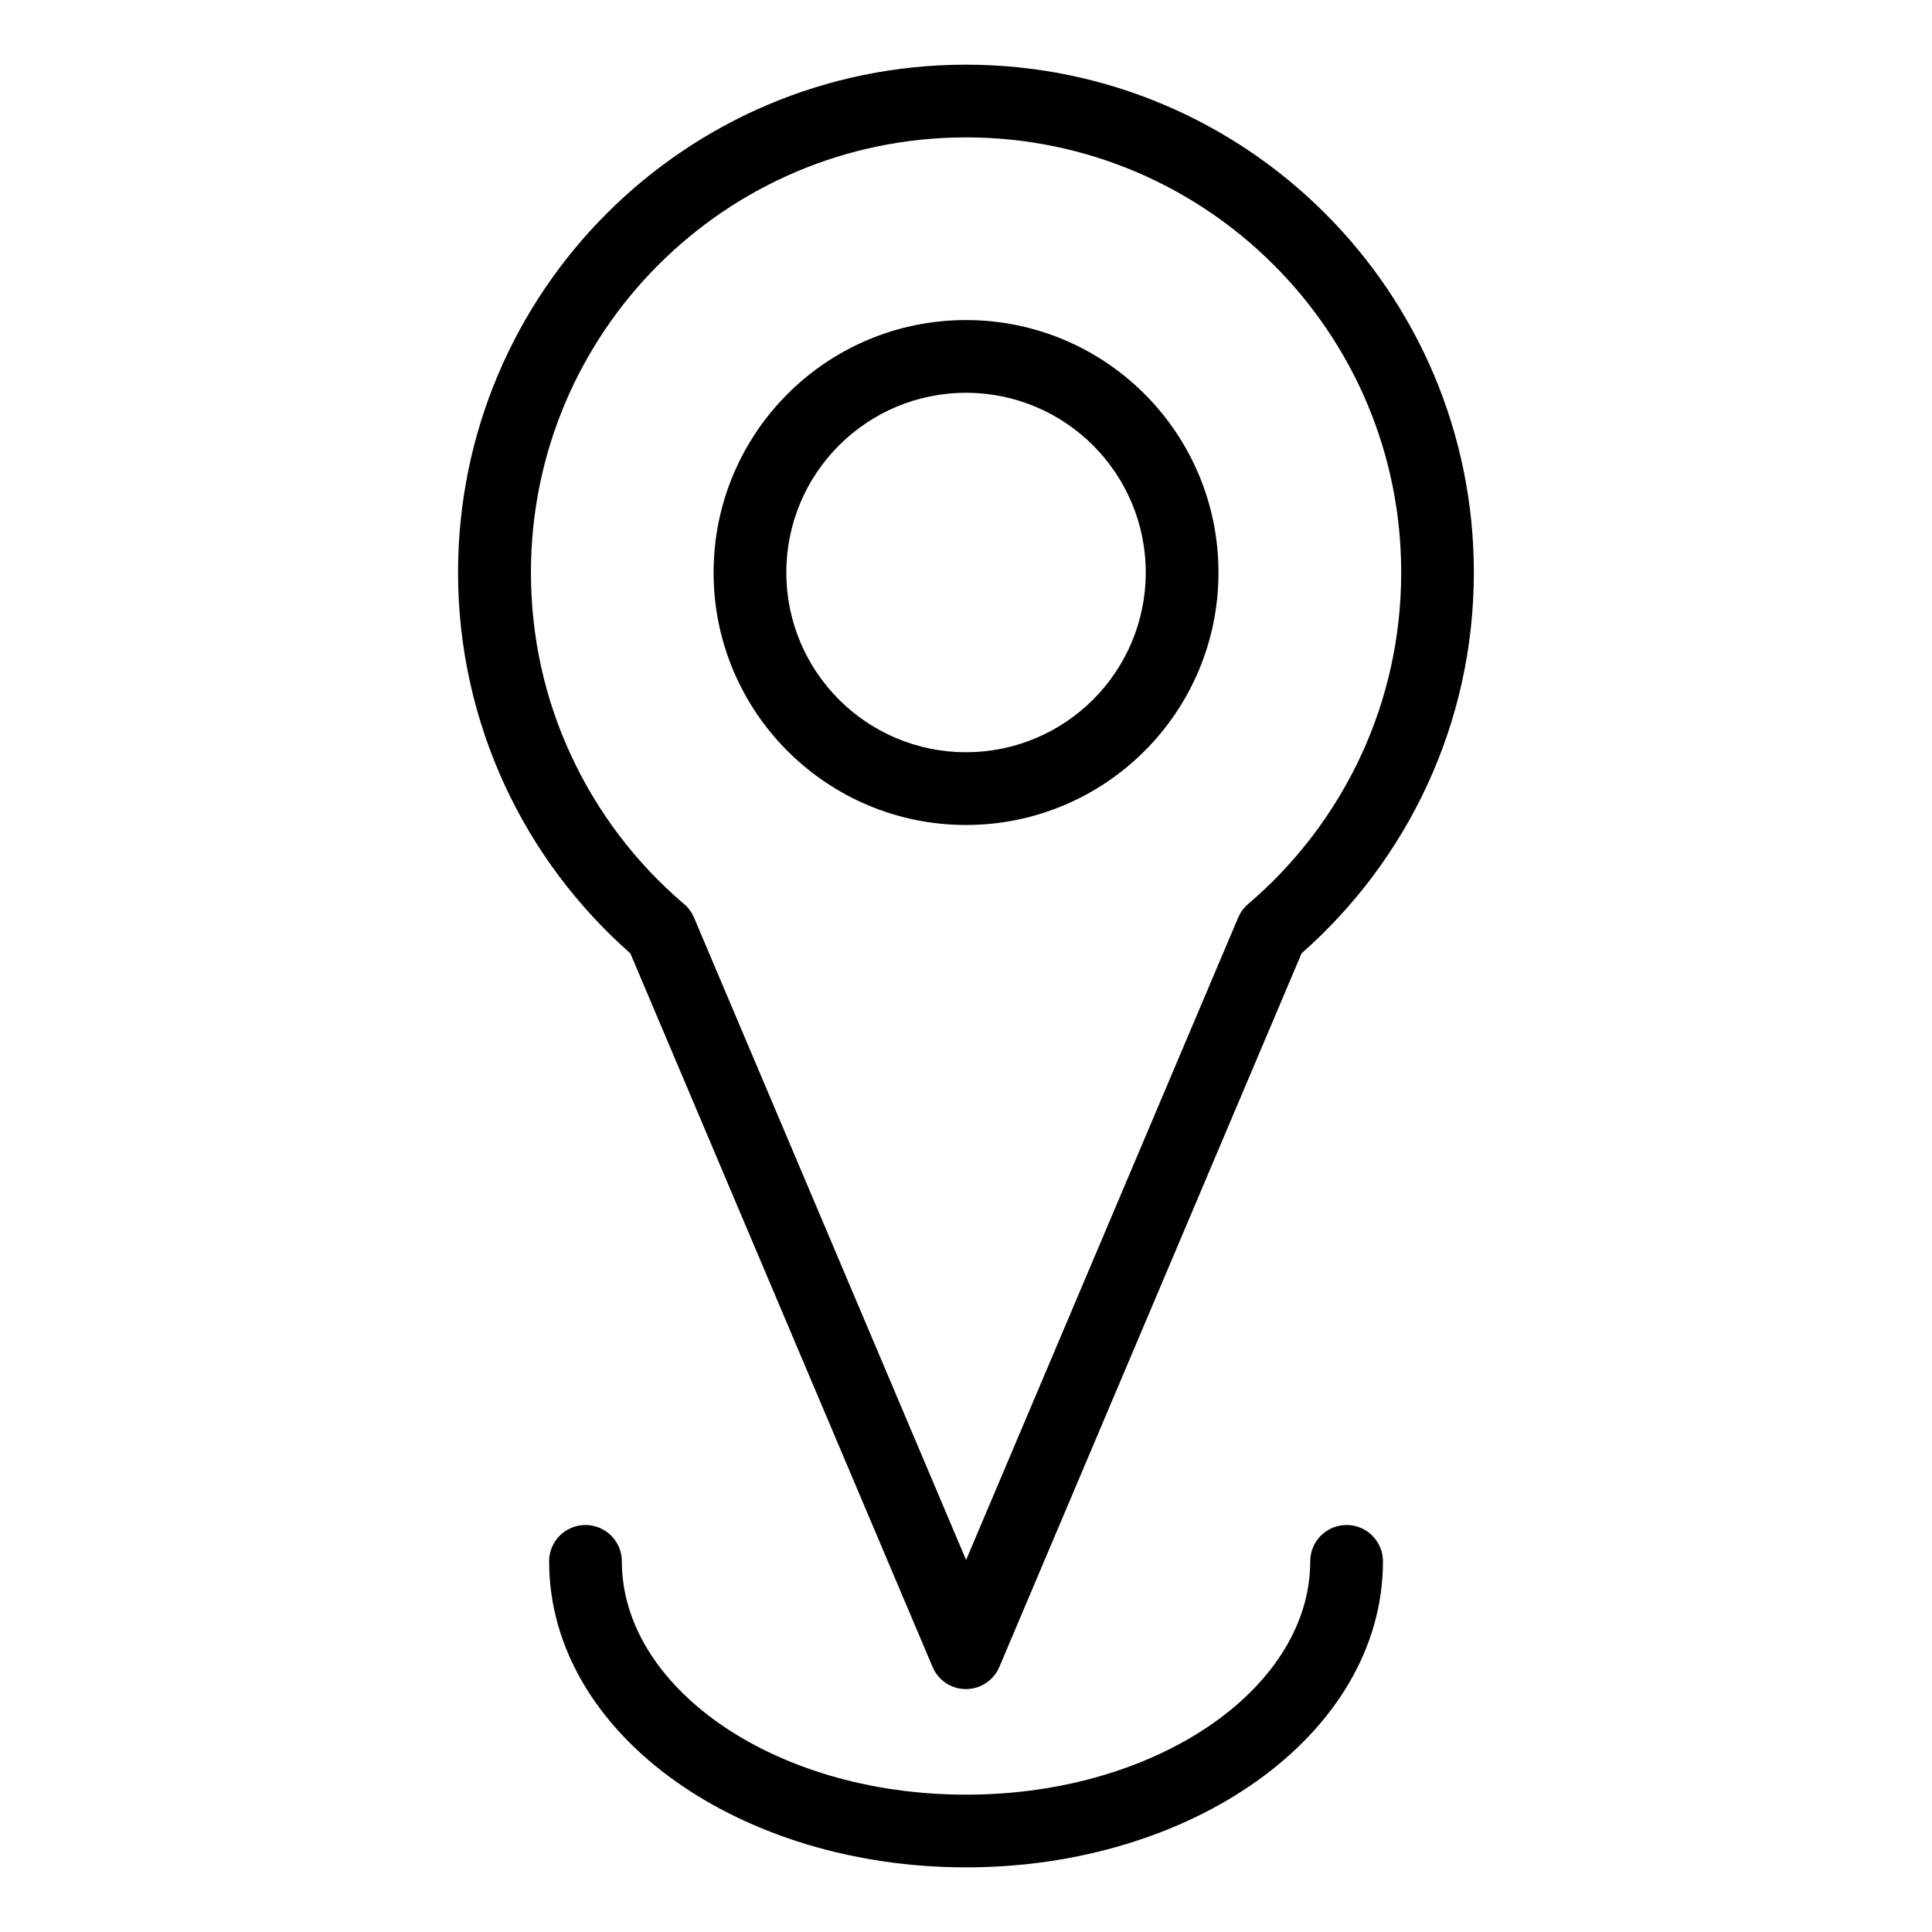<?xml version="1.0" encoding="UTF-8"?>
<!-- Uploaded to: ICON Repo, www.svgrepo.com, Generator: ICON Repo Mixer Tools -->
<svg fill="#000000" width="800px" height="800px" version="1.1" viewBox="144 144 512 512" xmlns="http://www.w3.org/2000/svg">
 <path d="m400.01 228.82c18.469 0 35.203 7.496 47.309 19.59 12.105 12.105 19.59 28.84 19.59 47.309s-7.481 35.203-19.59 47.309c-12.105 12.105-28.84 19.602-47.309 19.602s-35.203-7.496-47.309-19.602c-12.105-12.105-19.59-28.824-19.59-47.309 0-18.469 7.496-35.203 19.59-47.309 12.105-12.105 28.84-19.59 47.309-19.59zm-110.49 328.95c0-5.32 4.309-9.629 9.629-9.629 5.32 0 9.645 4.309 9.645 9.629 0 16.43 9.734 31.543 25.469 42.715 16.672 11.805 39.902 19.121 65.746 19.121 25.832 0 49.062-7.316 65.746-19.121 15.734-11.156 25.469-26.27 25.469-42.715 0-5.32 4.309-9.629 9.645-9.629 5.32 0 9.629 4.309 9.629 9.629 0 23.035-12.848 43.652-33.598 58.355-19.816 14.055-47.02 22.746-76.887 22.746-29.867 0-57.059-8.691-76.887-22.746-20.766-14.707-33.598-35.324-33.598-58.355zm110.49-396.63c37.168 0 70.812 15.07 95.16 39.418 24.348 24.348 39.418 57.992 39.418 95.16 0 20.102-4.43 39.207-12.379 56.375-7.891 17.062-19.285 32.223-33.281 44.559l-80.09 189.1c-2.055 4.883-7.691 7.18-12.574 5.125-2.402-1.012-4.188-2.887-5.125-5.125l-80.09-189.1c-13.996-12.332-25.391-27.492-33.281-44.559-7.934-17.172-12.379-36.273-12.379-56.375 0-37.168 15.07-70.812 39.418-95.16 24.348-24.348 57.992-39.418 95.16-39.418zm81.527 53.051c-20.859-20.871-49.695-33.781-81.527-33.781-31.848 0-60.668 12.906-81.527 33.781-20.871 20.859-33.781 49.695-33.781 81.527 0 17.289 3.777 33.66 10.566 48.32 7.012 15.176 17.184 28.535 29.656 39.238 1.27 0.984 2.328 2.297 2.992 3.883l72.109 170.25 72.109-170.25c0.574-1.344 1.449-2.57 2.629-3.582 12.621-10.746 22.93-24.227 30.004-39.539 6.769-14.66 10.566-31.031 10.566-48.32 0-31.848-12.906-60.668-33.781-81.527zm-47.852 47.852c-8.613-8.613-20.527-13.949-33.676-13.949-13.148 0-25.059 5.336-33.676 13.949-8.613 8.613-13.949 20.527-13.949 33.676 0 13.148 5.336 25.059 13.949 33.676 8.613 8.613 20.527 13.949 33.676 13.949 13.148 0 25.059-5.336 33.676-13.949 8.613-8.613 13.949-20.527 13.949-33.676 0-13.148-5.336-25.059-13.949-33.676z"/>
</svg>